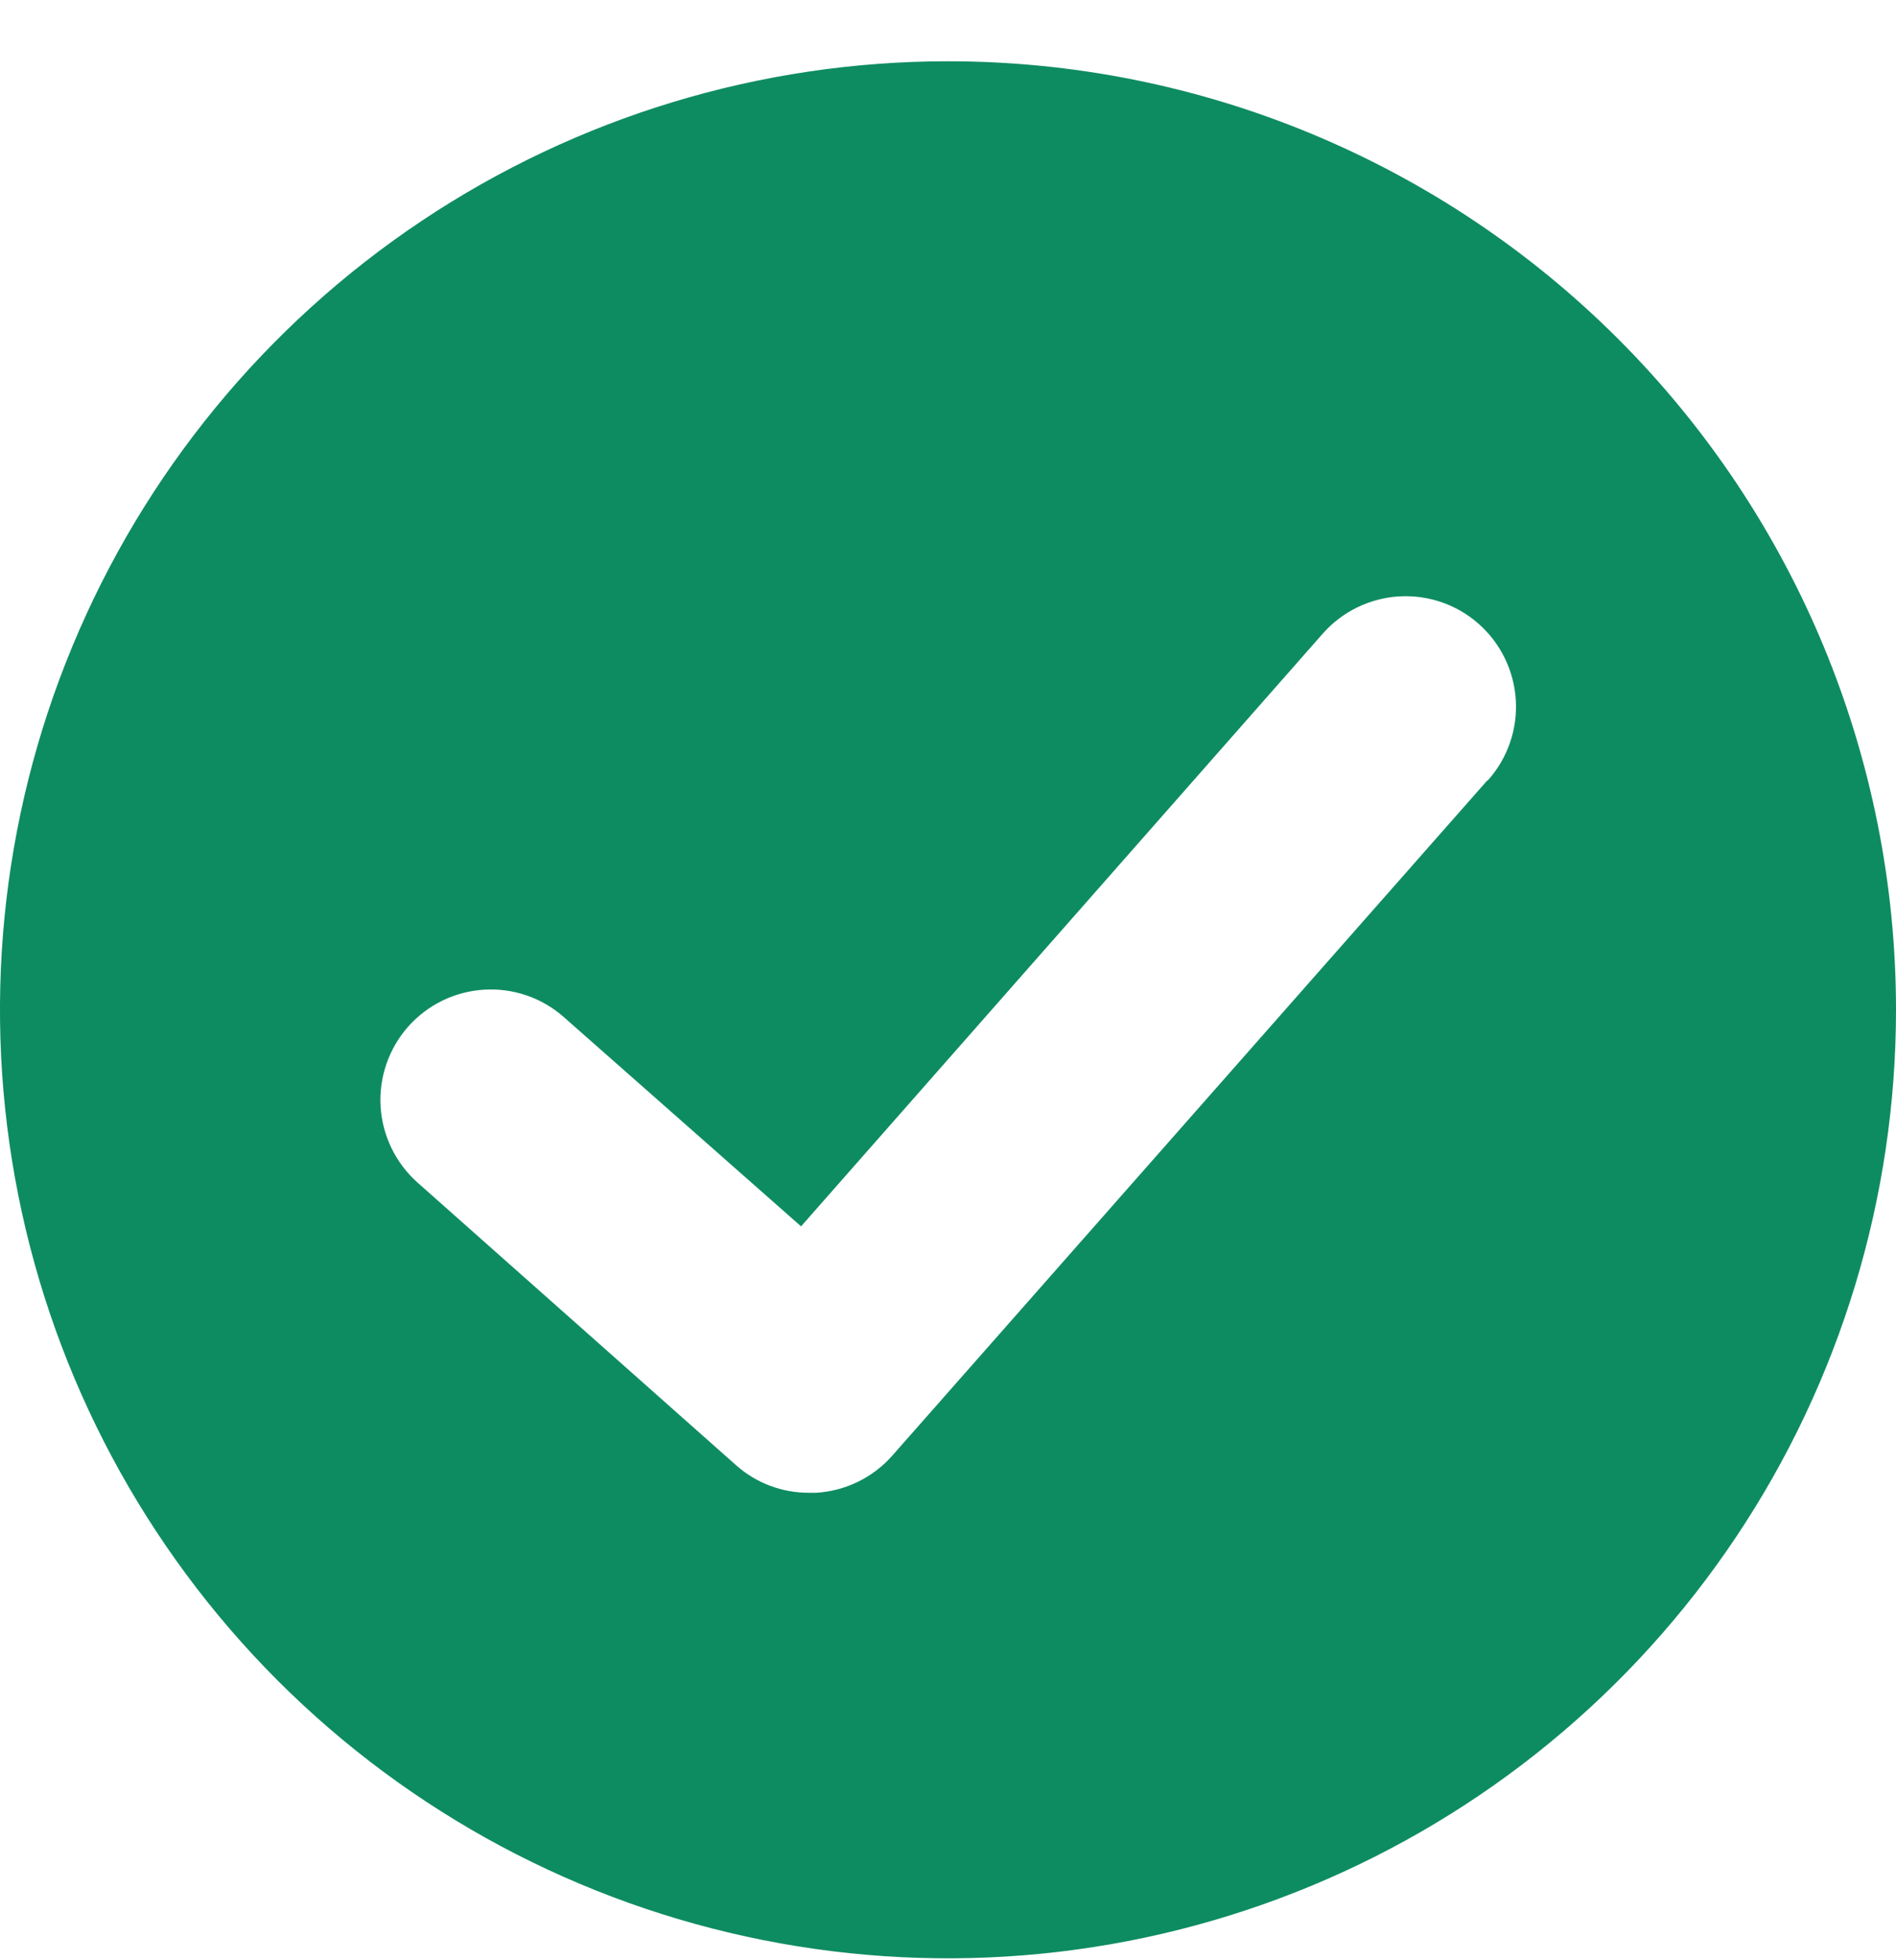 <?xml version="1.0" encoding="UTF-8"?> <svg xmlns="http://www.w3.org/2000/svg" width="30" height="31" viewBox="0 0 30 31" fill="none"><path d="M15 0.969C12.033 0.969 9.133 1.849 6.666 3.497C4.2 5.145 2.277 7.488 1.142 10.229C0.006 12.97 -0.291 15.986 0.288 18.896C0.867 21.805 2.296 24.478 4.393 26.576C6.491 28.674 9.164 30.102 12.074 30.681C14.983 31.26 17.999 30.963 20.74 29.827C23.481 28.692 25.824 26.77 27.472 24.303C29.12 21.836 30 18.936 30 15.969C30 11.991 28.42 8.176 25.607 5.363C22.794 2.55 18.978 0.969 15 0.969ZM23.525 12.351L14.113 23.026C13.961 23.197 13.776 23.336 13.57 23.436C13.364 23.535 13.141 23.594 12.912 23.607H12.8C12.374 23.609 11.962 23.453 11.644 23.169L6.606 18.701C6.26 18.393 6.05 17.96 6.022 17.498C5.995 17.036 6.152 16.581 6.459 16.235C6.767 15.888 7.199 15.678 7.662 15.651C8.124 15.623 8.579 15.78 8.925 16.088L12.675 19.394L20.931 10.019C21.238 9.672 21.67 9.461 22.132 9.432C22.595 9.403 23.05 9.559 23.397 9.866C23.744 10.173 23.955 10.605 23.984 11.067C24.013 11.53 23.857 11.985 23.55 12.332L23.525 12.351Z" fill="#0E8C61"></path></svg> 